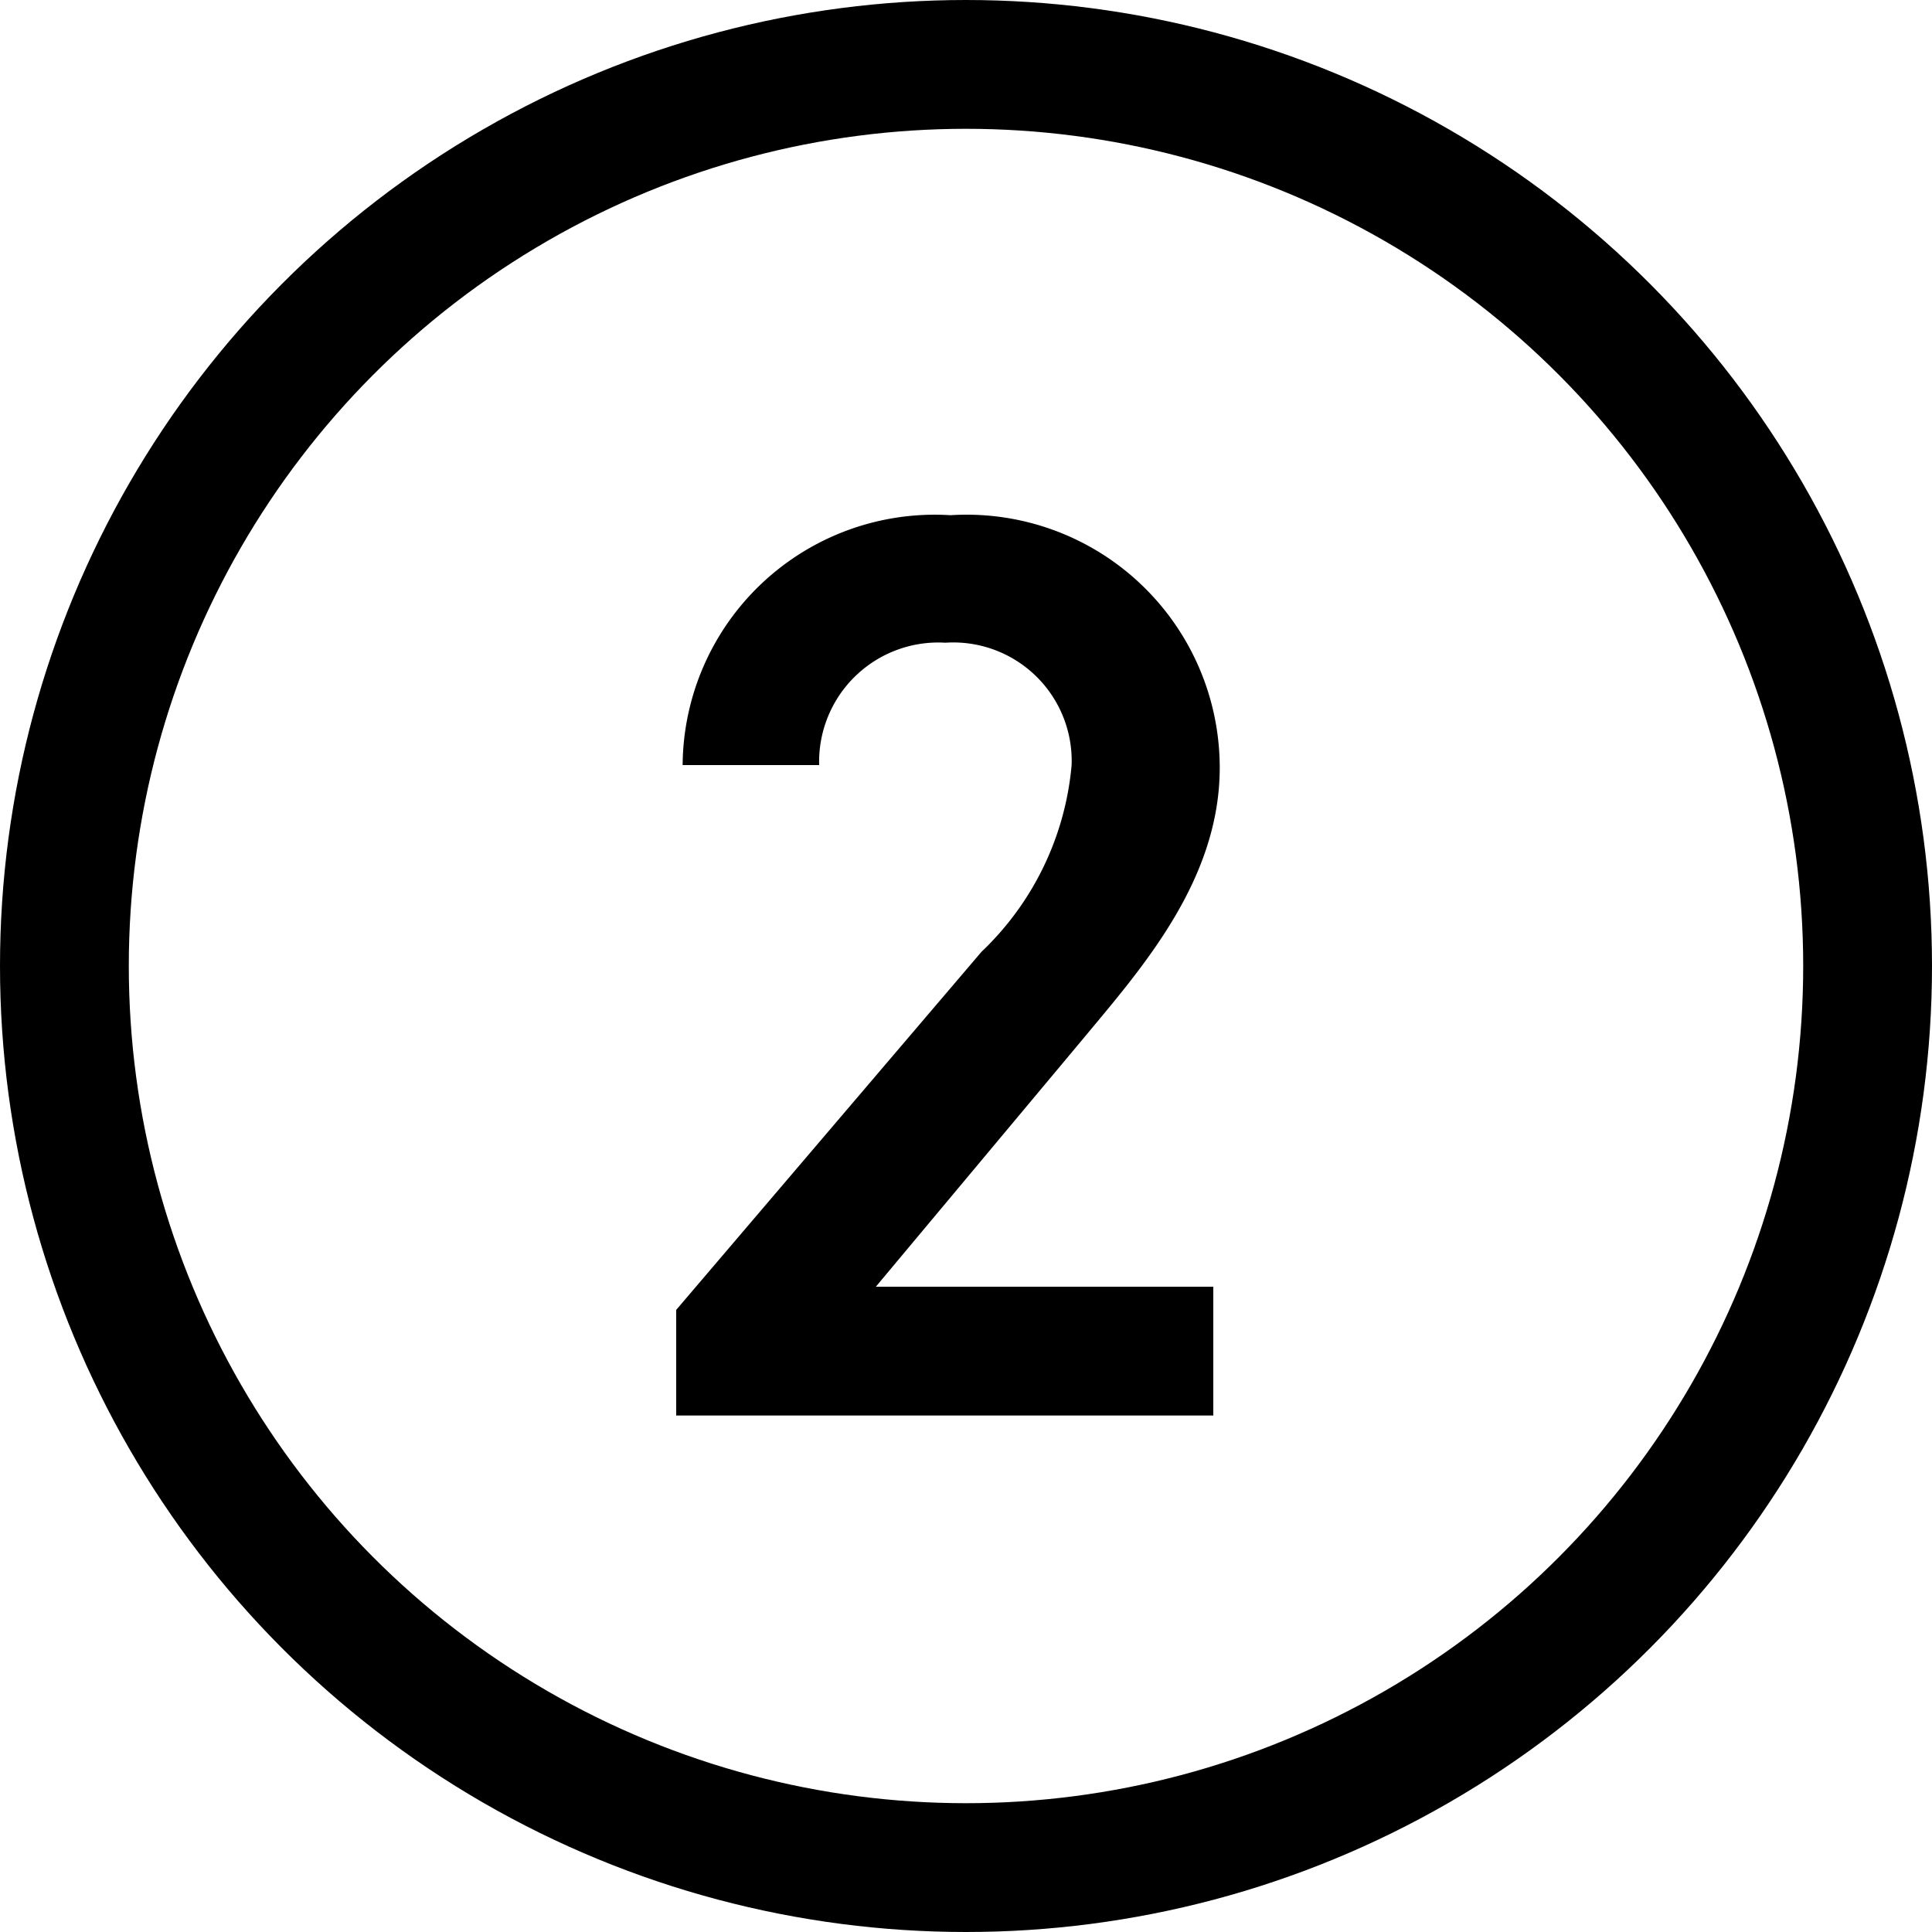 <svg xmlns="http://www.w3.org/2000/svg" width="30" height="30" viewBox="0 0 30 30">
  <g id="グループ_8483" data-name="グループ 8483" transform="translate(-7105 -957)">
    <path id="パス_6199" data-name="パス 6199" d="M4.02-2H-1.22L2.04-5.9c.88-1.06,2.08-2.42,2.08-4.16A3.93,3.93,0,0,0-.06-13.98,3.915,3.915,0,0,0-4.22-10.1H-2.1A1.851,1.851,0,0,1-.14-12a1.839,1.839,0,0,1,1.96,1.9A4.553,4.553,0,0,1,.42-7.2L-4.32-1.64V0H4.02Z" transform="translate(7119.82 978.98)"/>
    <g id="楕円形_6" data-name="楕円形 6" transform="translate(7105 957)" fill="none" stroke="#000" stroke-width="2">
      <circle cx="15" cy="15" r="15" stroke="none"/>
      <circle cx="15" cy="15" r="14" fill="none"/>
    </g>
  </g>
</svg>
